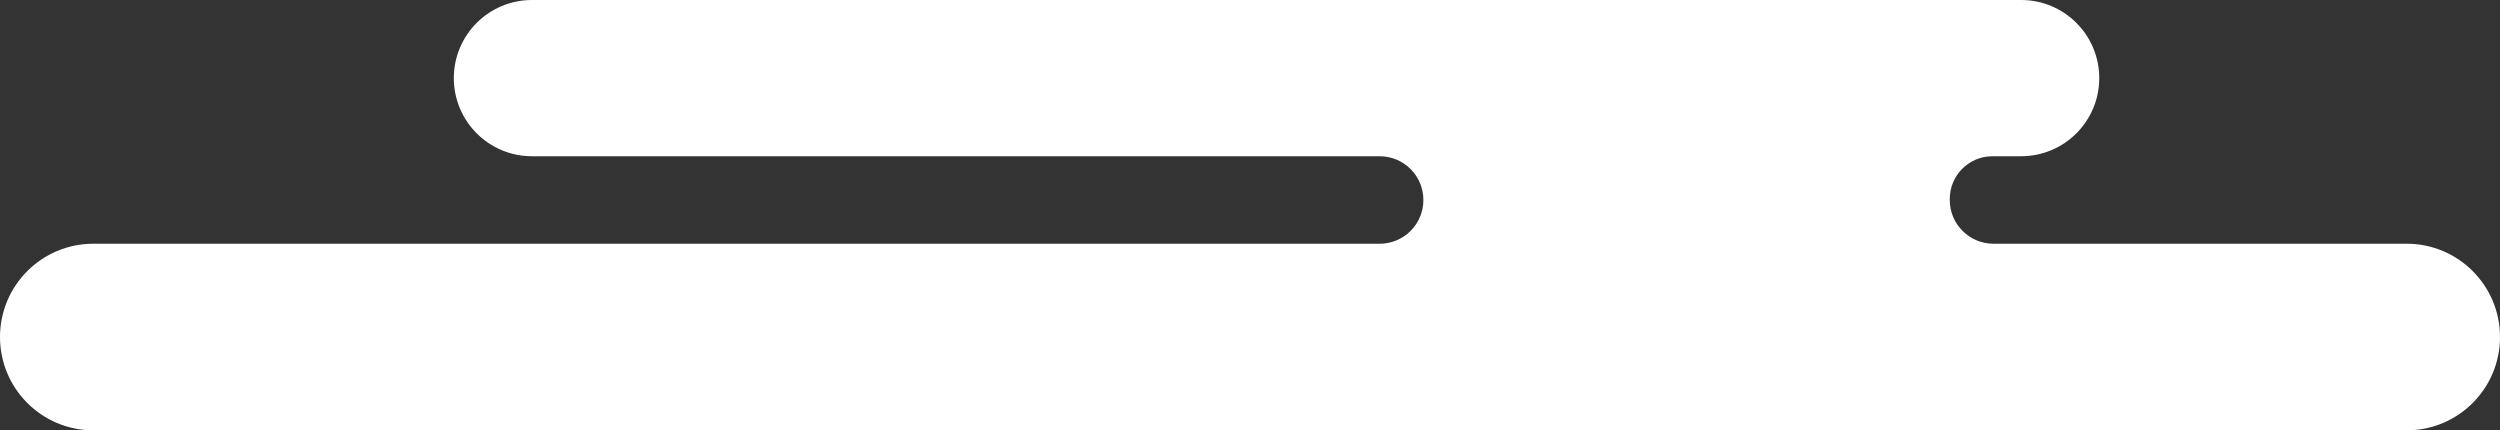 <svg width="244" height="42" viewBox="0 0 244 42" fill="none" xmlns="http://www.w3.org/2000/svg">
<rect x="0" y="0" width="244" height="42" fill="#333333" stroke="none"/>
<path d="M204.887 7.624C204.887 3.414 201.474 0 197.263 0H51.917C47.707 0 44.293 3.414 44.293 7.624V7.624C44.293 11.835 47.707 15.249 51.917 15.249H134.653C137.011 15.249 138.923 17.161 138.923 19.519V19.519C138.923 21.877 137.011 23.788 134.653 23.788H9.106C4.077 23.788 -5.97537e-06 27.865 -5.97537e-06 32.894V32.894C-5.97537e-06 37.923 4.077 42 9.106 42H234.894C239.923 42 244 37.923 244 32.894V32.894C244 27.865 239.923 23.788 234.894 23.788H194.566C192.207 23.788 190.296 21.877 190.296 19.519V19.418C190.296 17.116 192.162 15.249 194.465 15.249H197.263C201.474 15.249 204.887 11.835 204.887 7.624V7.624Z" fill="white"/>
</svg>
